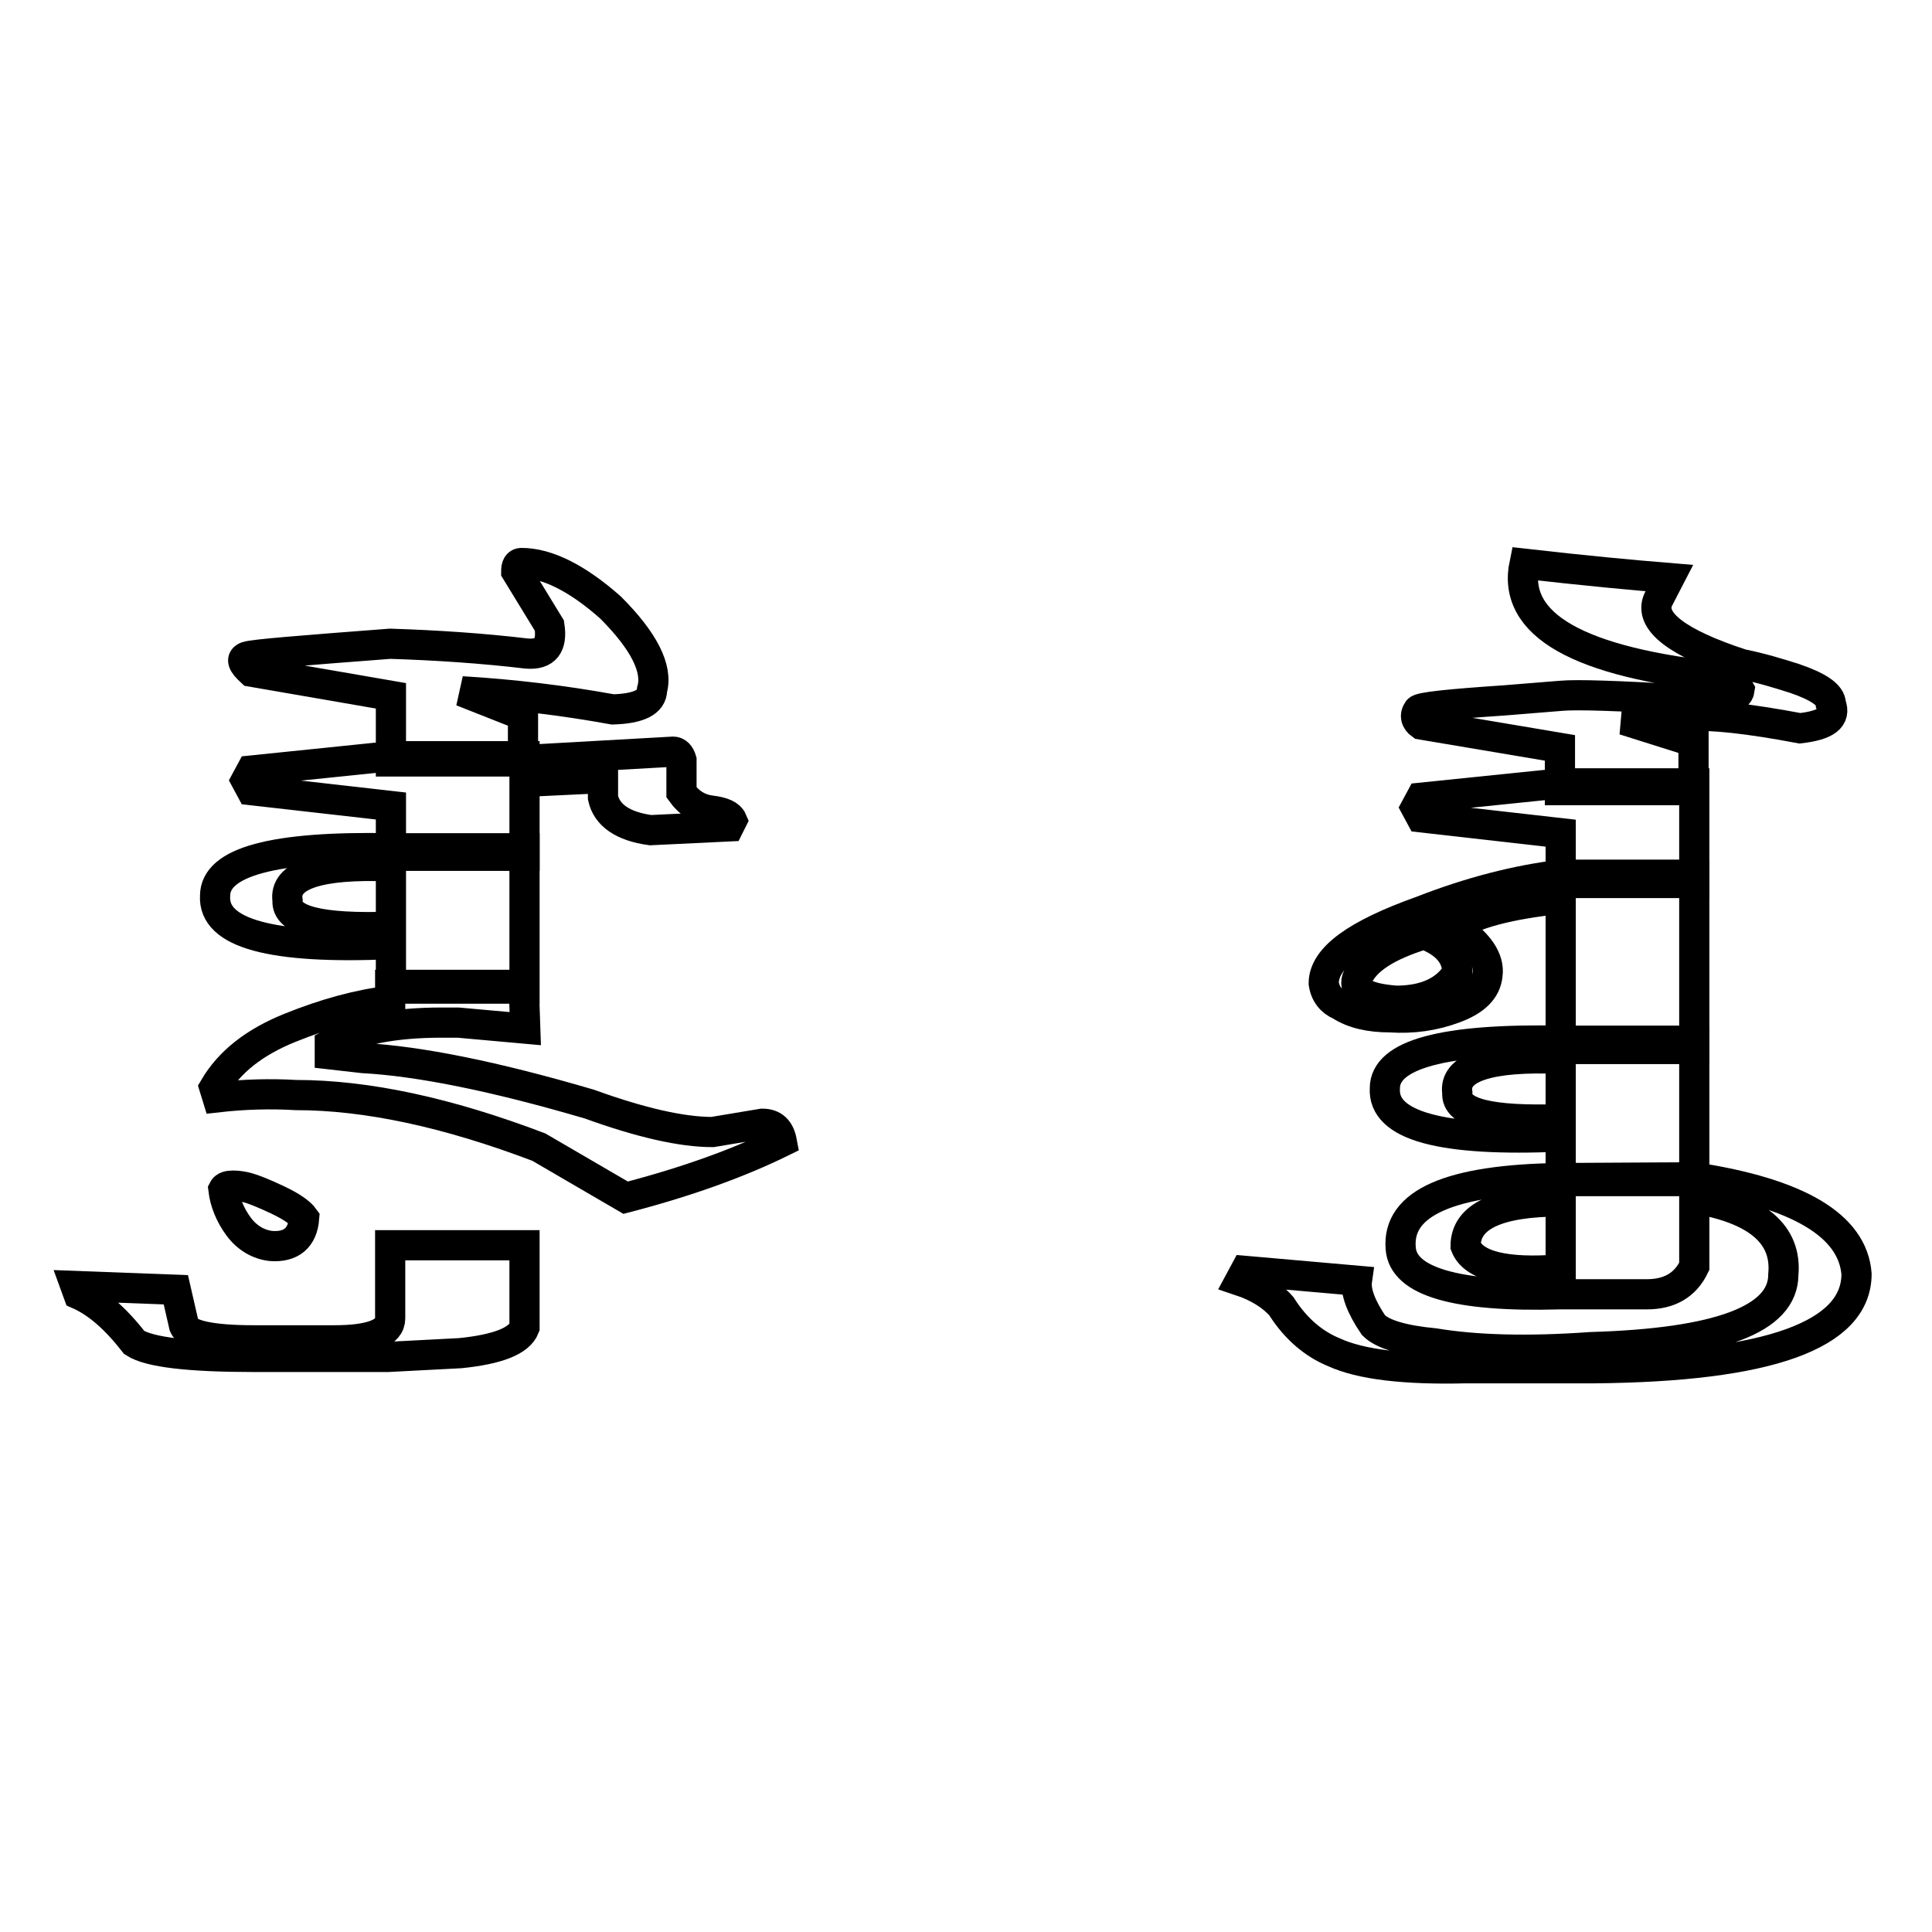 <?xml version="1.0" encoding="utf-8"?>
<!-- Svg Vector Icons : http://www.onlinewebfonts.com/icon -->
<!DOCTYPE svg PUBLIC "-//W3C//DTD SVG 1.1//EN" "http://www.w3.org/Graphics/SVG/1.1/DTD/svg11.dtd">
<svg version="1.1" xmlns="http://www.w3.org/2000/svg" xmlns:xlink="http://www.w3.org/1999/xlink" x="0px" y="0px" viewBox="0 0 256 256" enable-background="new 0 0 256 256" xml:space="preserve">
<g><g><path stroke-width="4" fill-opacity="0" stroke="#000000"  d="M51.8,92.2L33.3,89c-1.2-1.1-1.4-1.7-0.6-2c0.9-0.3,7.2-0.8,19-1.7c6.2,0.2,12.2,0.6,18.1,1.3c2.5,0.2,3.4-1.1,3-3.7l-4.4-7.2c0-0.7,0.2-1.1,0.7-1.1c3.4,0,7.4,2,11.8,5.9c4.4,4.4,6.3,8.1,5.5,10.9c0,1.6-1.7,2.5-5.2,2.6c-6.6-1.2-13.3-2-20-2.4l8.1,3.2v6.1H51.8L51.8,92.2L51.8,92.2z"/><path stroke-width="4" fill-opacity="0" stroke="#000000"  d="M69.6,100.7l19.6-1.1c0.5,0,0.9,0.4,1.1,1.1v4.3c1,1.4,2.3,2.2,3.9,2.4c1.6,0.2,2.5,0.6,2.8,1.3l-0.4,0.8L86.2,110c-3.7-0.5-5.8-2-6.3-4.3v-2.6l-10.4,0.5v9.8H51.8v-6.6l-18.5-2.1l-0.7-1.3l0.7-1.3l18.5-1.9h17.7V100.7z"/><path stroke-width="4" fill-opacity="0" stroke="#000000"  d="M51.8,112.4h17.7V131H51.8v-5.9c-15.8,0.7-23.6-1.4-23.3-6.4C28.5,114.2,36.2,112.1,51.8,112.4z M51.8,122.8v-8c-9.6-0.4-14.2,1.2-13.7,4.5C37.9,122,42.4,123.1,51.8,122.8z"/><path stroke-width="4" fill-opacity="0" stroke="#000000"  d="M69.6,136.3l-8.9-0.8h-2.2c-6.4,0-11.3,1-14.8,2.9v1.3l4.4,0.5c7.4,0.4,17.4,2.4,30,6.1c6.9,2.5,12.3,3.7,16.3,3.7l6.6-1.1c1.5,0,2.3,0.8,2.6,2.4c-5.7,2.8-12.6,5.3-20.7,7.4L71.4,152c-12.1-4.6-22.8-6.9-32.2-6.9c-3.4-0.2-6.9-0.1-10.4,0.3l-0.4-1.3c2-3.4,5.3-6,10-7.9c4.7-1.9,9.1-3.1,13.3-3.6v-2.1h17.7L69.6,136.3z M31.6,162.5c-1.1-1.5-1.8-3.2-2-4.9c0.2-0.4,0.7-0.5,1.3-0.5s1.3,0.1,2,0.3c0.7,0.2,2,0.7,3.9,1.6c1.9,0.9,3,1.7,3.5,2.4c-0.2,2.6-1.7,3.9-4.4,3.7C34.2,164.9,32.7,164,31.6,162.5z"/><path stroke-width="4" fill-opacity="0" stroke="#000000"  d="M51.8,165h17.7v10.9c-0.7,1.8-3.6,2.9-8.5,3.4l-9.6,0.5H33.7c-8.6,0-13.9-0.6-15.9-1.9c-2.5-3.2-4.9-5.3-7.4-6.4l-0.4-1.1l13.3,0.5l1.1,4.8c0.5,1.2,3.6,1.9,9.2,1.9h10.7c4.9,0,7.4-1,7.4-2.9V165z"/><path stroke-width="4" fill-opacity="0" stroke="#000000"  d="M206.8,92.2c2.2-0.2,7.6,0,16.3,0.5c4.7,0.5,7.2,0.1,7.4-1.3c-0.5-0.9-1.1-1.4-1.9-1.6c-19.5-2-28.3-7-26.6-15.1c7.9,0.9,14.3,1.5,19.2,1.9l-1.5,2.9c-1.2,2.8,2.5,5.7,11.1,8.5c2.5,0.5,4.8,1.2,7,1.9c3.2,1.1,4.8,2.2,4.8,3.4c0.7,1.8-0.6,2.8-4.1,3.2c-6.9-1.3-11.7-1.8-14.4-1.6c-3.7,0-6.6,0.2-8.9,0.5l9.2,2.9v6.4h-17.7v-5.6L188.3,96c-0.7-0.5-0.9-1.2-0.4-1.9c0.2-0.4,4.1-0.8,11.5-1.3L206.8,92.2z"/><path stroke-width="4" fill-opacity="0" stroke="#000000"  d="M224.5,117h-17.7v-6.6l-18.5-2.1l-0.7-1.3l0.7-1.3l18.5-1.9h17.7V117z"/><path stroke-width="4" fill-opacity="0" stroke="#000000"  d="M224.5,115.9V139h-17.7v-19.9c-6.9,0.7-11.6,2-14.1,3.7c3.2,2.1,4.7,4.3,4.4,6.4c-0.2,2-1.7,3.4-4.4,4.4c-2.7,1-5.5,1.4-8.5,1.2c-2.7,0-4.9-0.5-6.6-1.6c-1.2-0.5-2-1.5-2.2-2.9c0-3.4,4.3-6.5,13-9.6c6.4-2.5,12.6-4.1,18.5-4.8L224.5,115.9L224.5,115.9z M179.8,129.7c-0.5,1.6,1.2,2.6,5.2,2.9c3.9,0,6.6-1.3,8.1-3.7c0-2.3-1.5-4-4.4-5.1C183.8,125.3,180.8,127.2,179.8,129.7z"/><path stroke-width="4" fill-opacity="0" stroke="#000000"  d="M206.8,137.9h17.7v18.6h-17.7v-5.9c-15.8,0.7-23.6-1.4-23.3-6.4C183.5,139.7,191.3,137.6,206.8,137.9z M206.8,148.3v-8c-9.6-0.4-14.2,1.2-13.7,4.5C192.9,147.5,197.4,148.6,206.8,148.3z"/><path stroke-width="4" fill-opacity="0" stroke="#000000"  d="M224.5,156c13.8,2.1,21,6.4,21.5,12.8c0,8.1-11.6,12.3-34.8,12.5h-17c-8.1,0.2-13.9-0.5-17.4-2.1c-2.7-1.1-5.1-3.1-7-6.1c-1.2-1.4-3.1-2.6-5.5-3.4l0.7-1.3l14.8,1.3c-0.2,1.4,0.5,3.4,2.2,5.9c1.2,1.2,3.9,2,8.1,2.4c5.4,0.9,12.3,1.1,20.7,0.5c17-0.5,25.5-3.7,25.5-9.6c0.5-5.3-3.4-8.7-11.8-10.1v9c-1.2,2.5-3.3,3.7-6.3,3.7h-11.5c-13.8,0.4-20.8-1.7-21.1-6.1c-0.5-6,6.5-9.1,21.1-9.3L224.5,156L224.5,156z M206.8,168.2v-9c-8.4,0-12.6,2-12.6,5.9C195.2,167.7,199.4,168.8,206.8,168.2z"/></g></g>
</svg>